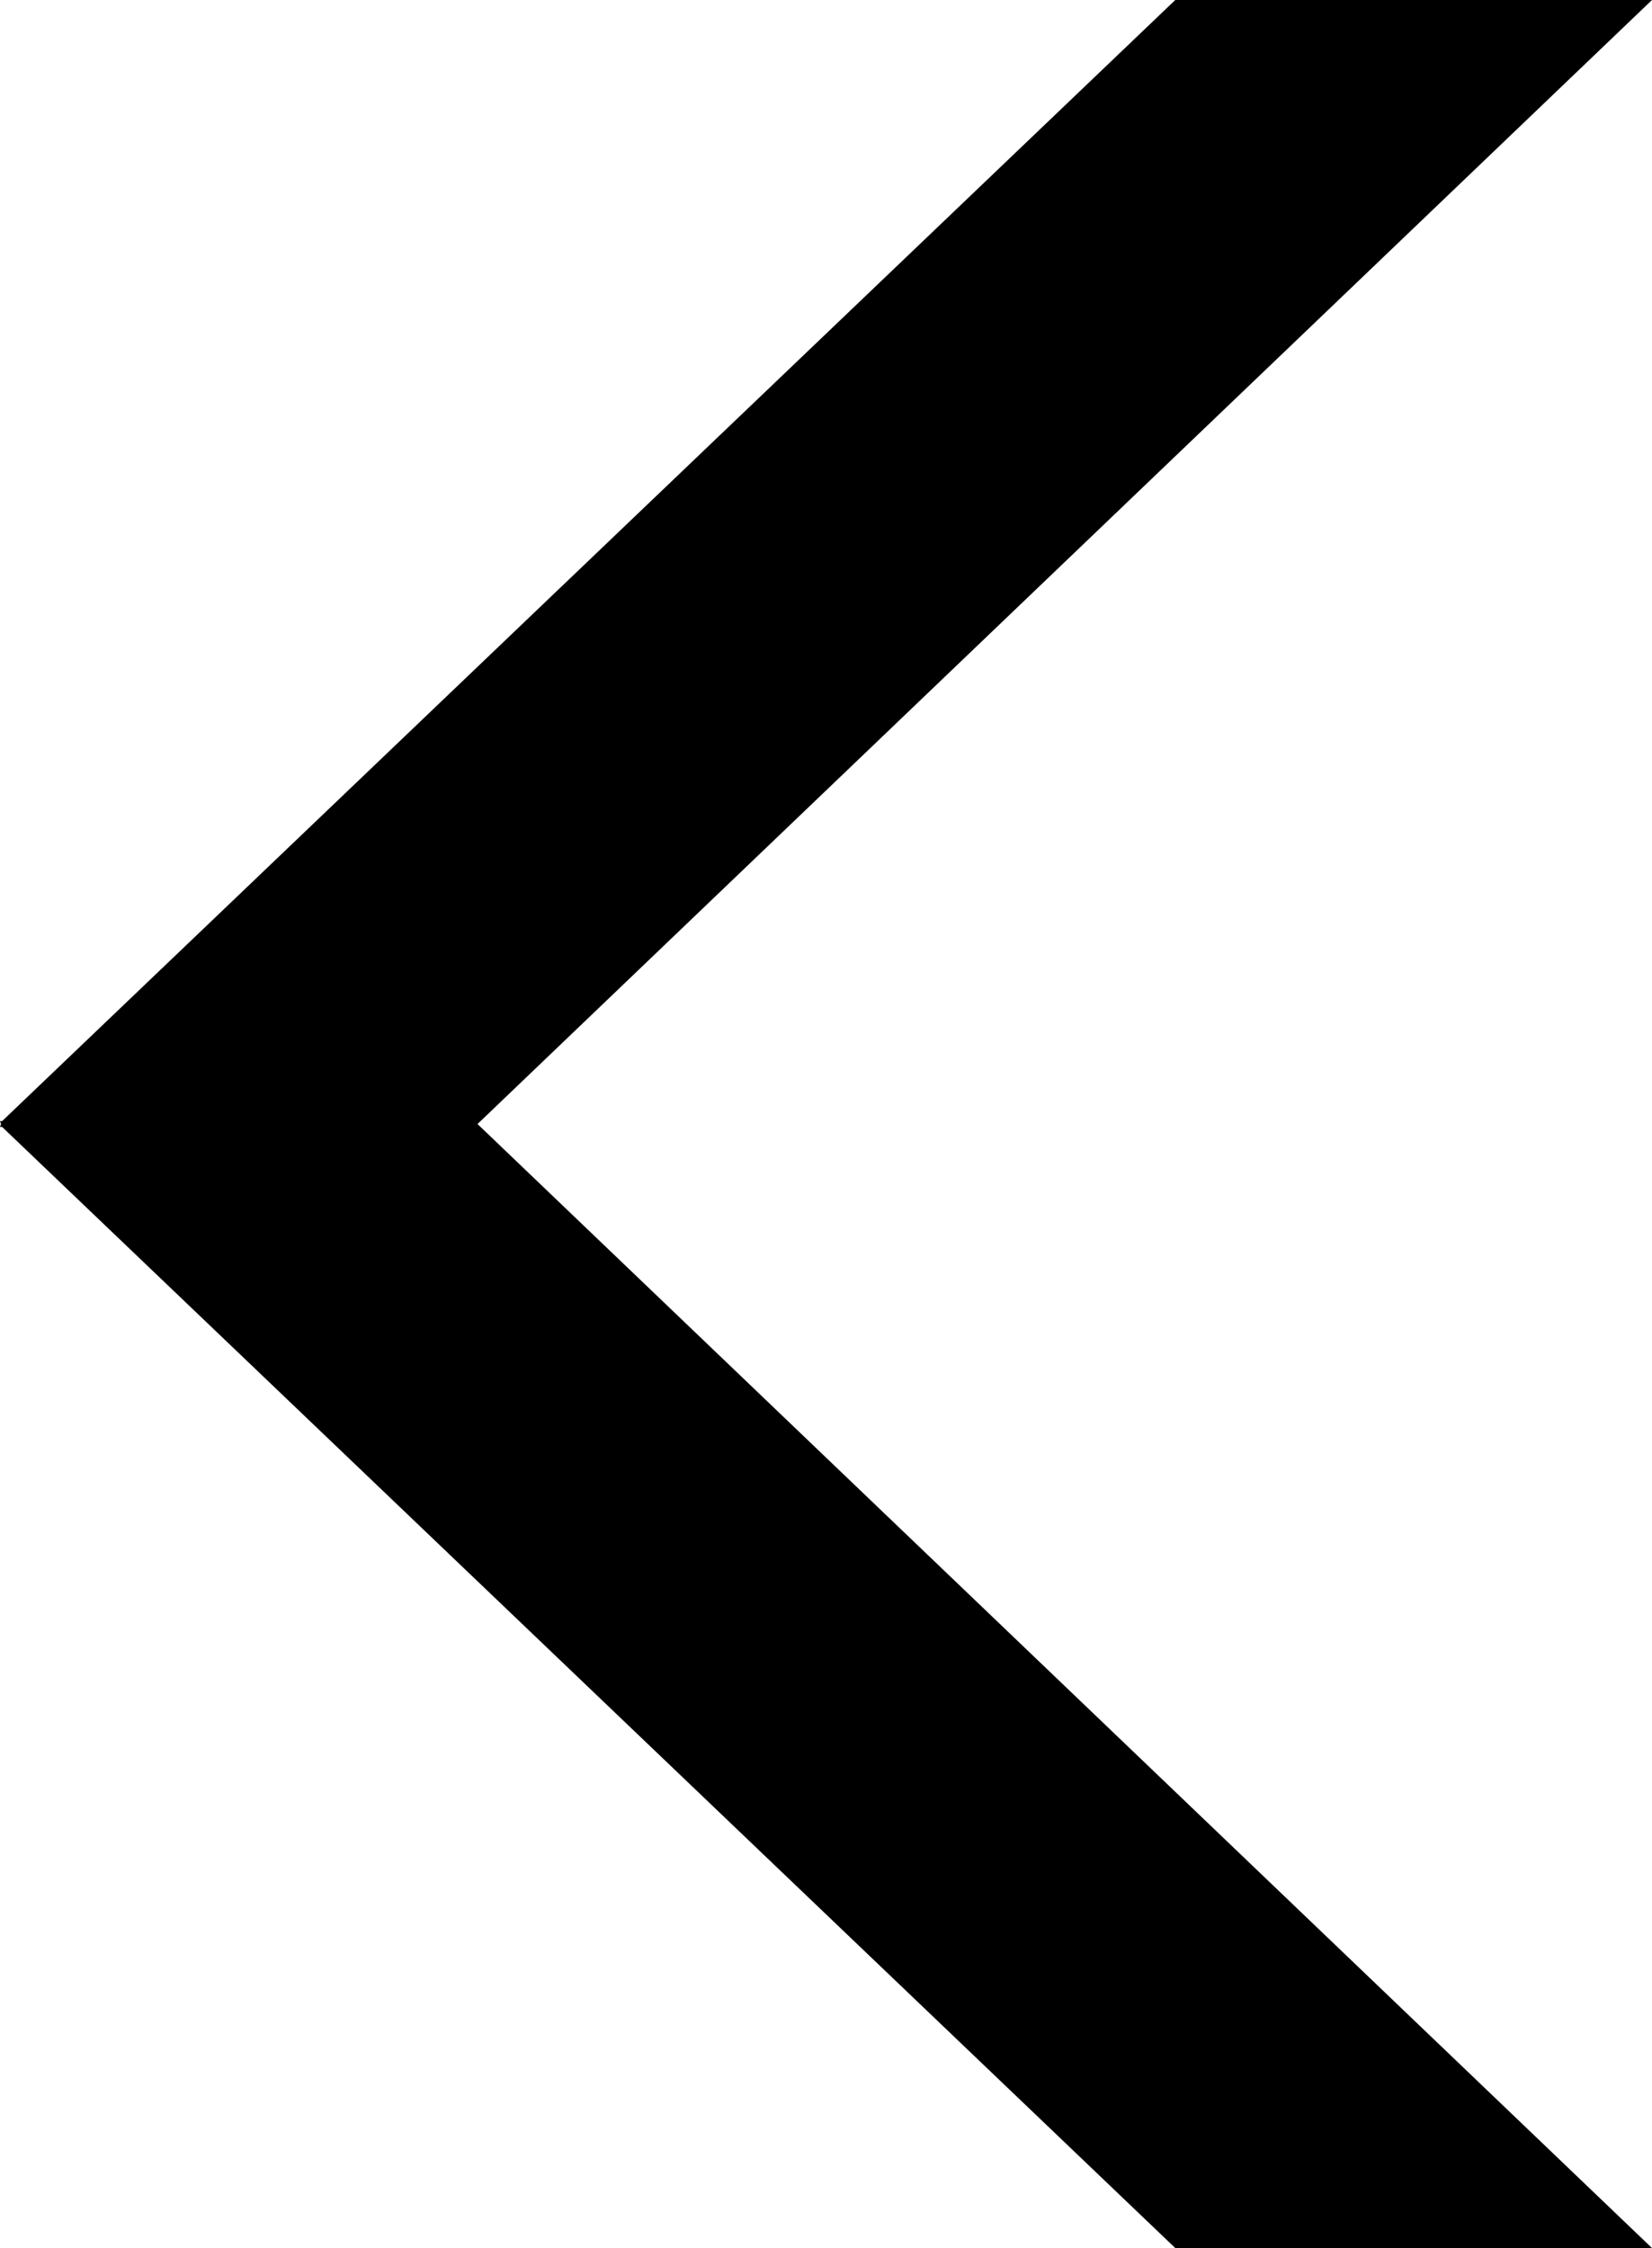 <?xml version="1.0" encoding="UTF-8"?>
<svg id="_レイヤー_1" data-name=" レイヤー 1" xmlns="http://www.w3.org/2000/svg" viewBox="0 0 62.48 85">
  <polygon points=".04 42.5 0 42.39 .08 42.39 44.45 0 62.48 0 18.06 42.5 62.48 85 44.45 85 .08 42.61 0 42.61 .04 42.5"/>
</svg>